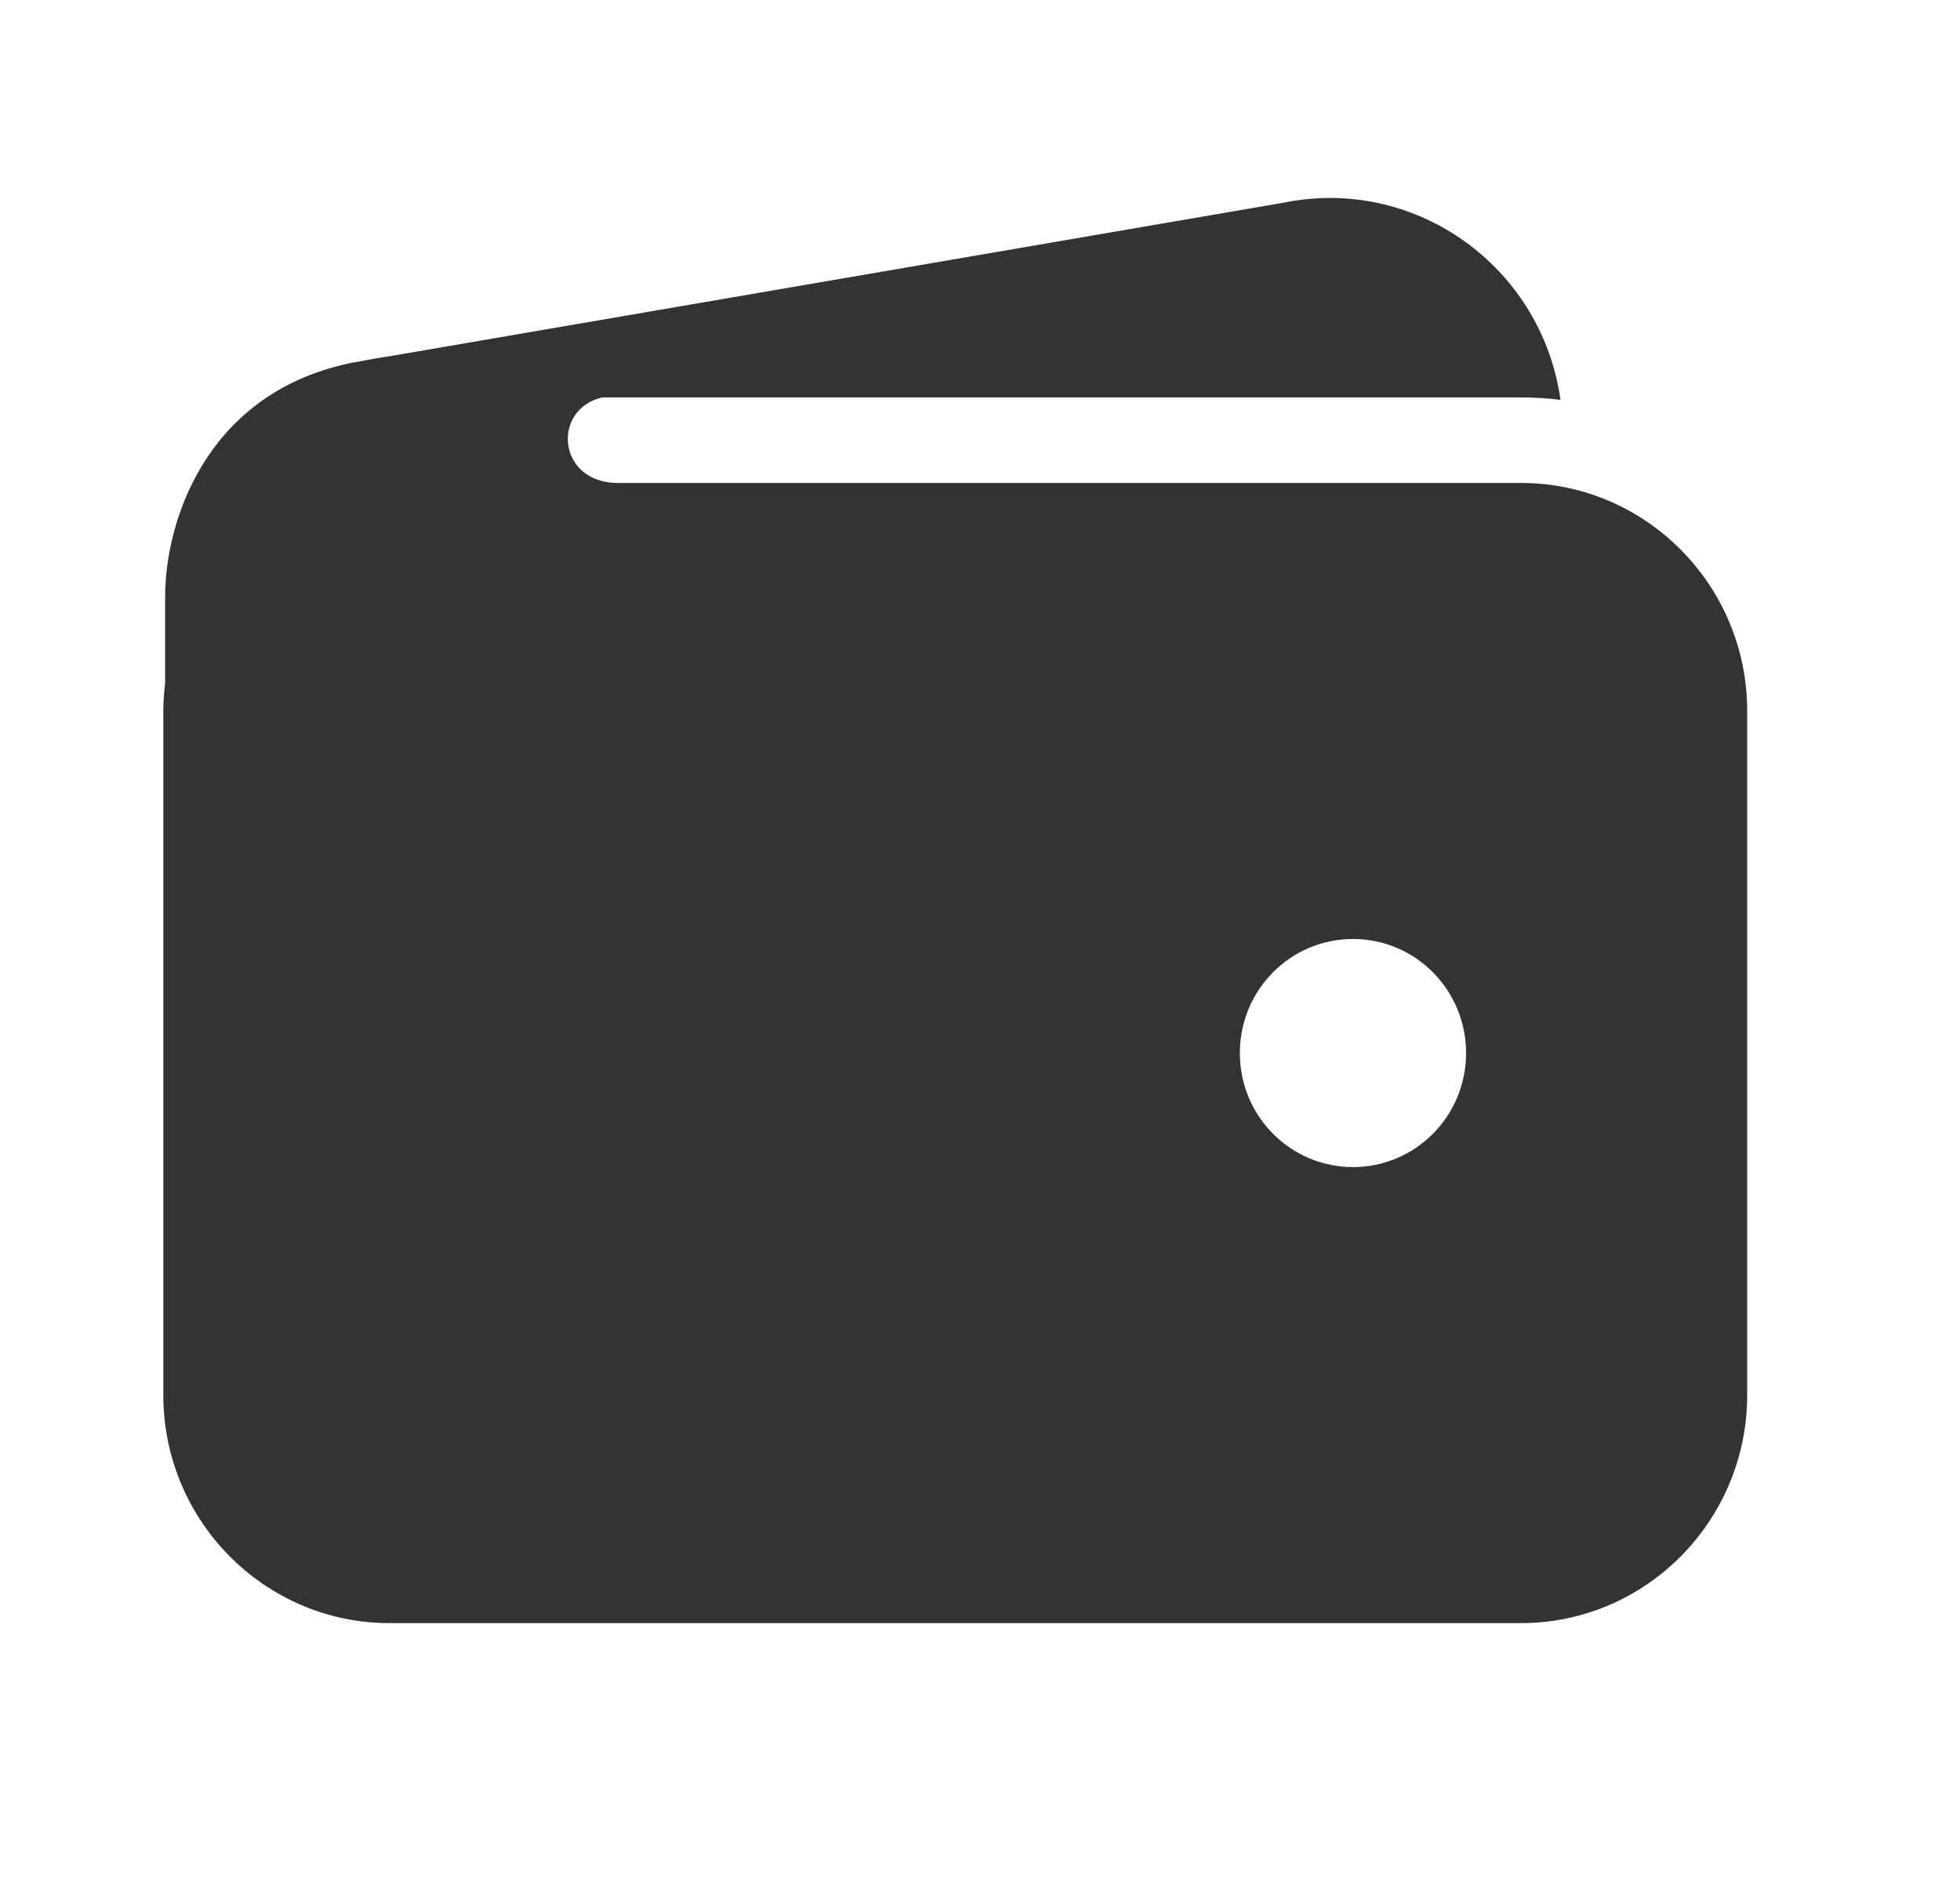 <svg width="33" height="32" viewBox="0 0 33 32" fill="none" xmlns="http://www.w3.org/2000/svg">
<path d="M25.607 8.133H10.399C9.387 8.133 9.28 6.897 10.137 6.693H25.607C25.827 6.693 26.054 6.705 26.274 6.735C25.97 4.569 23.976 3.063 21.833 3.375C21.774 3.381 21.72 3.393 21.661 3.405L6.607 5.991C6.405 6.021 6.196 6.057 5.994 6.099H5.982C5.905 6.111 5.833 6.129 5.756 6.147C3.452 6.705 2.78 8.793 2.78 10.053V11.505C2.762 11.661 2.75 11.817 2.75 11.973V23.494C2.75 25.612 4.458 27.334 6.56 27.334H25.607C27.708 27.334 29.417 25.612 29.417 23.494V11.973C29.417 9.855 27.708 8.133 25.607 8.133ZM22.78 19.654C21.726 19.654 20.875 18.796 20.875 17.734C20.875 16.672 21.726 15.813 22.78 15.813C23.833 15.813 24.684 16.672 24.684 17.734C24.684 18.796 23.833 19.654 22.78 19.654Z" fill="#333333"/>
</svg>
